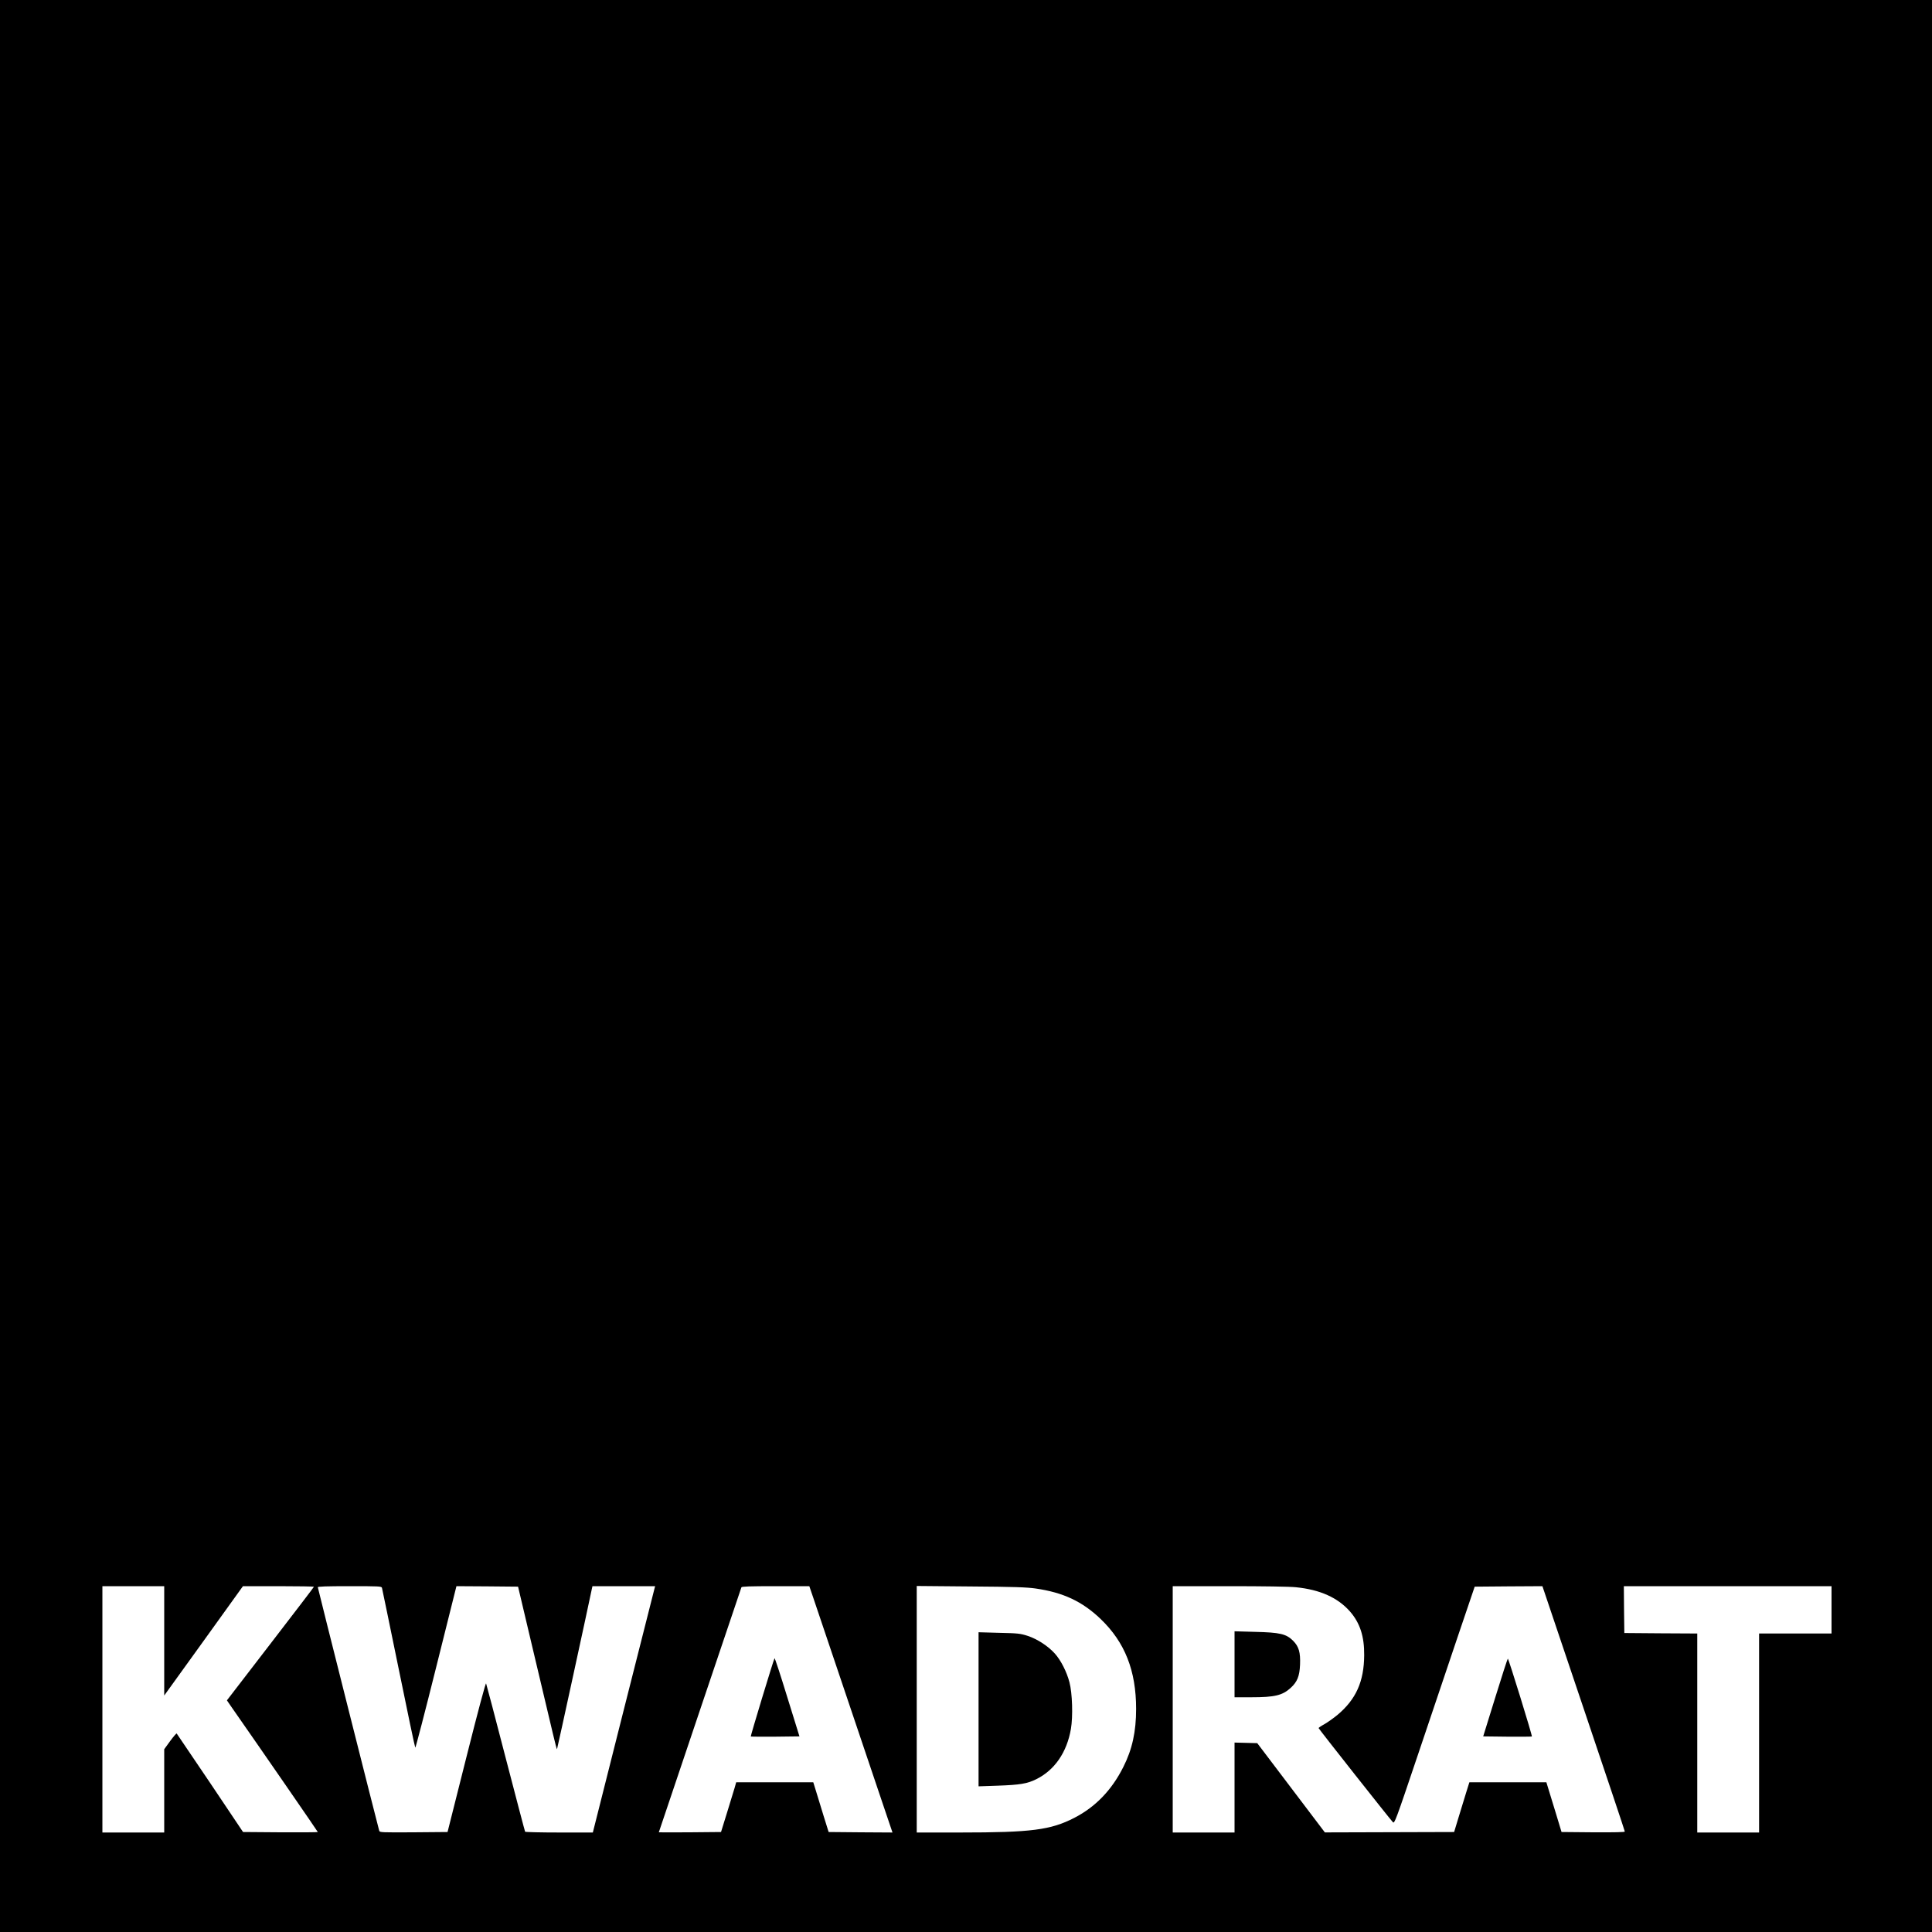 <?xml version="1.0" standalone="no"?>
<!DOCTYPE svg PUBLIC "-//W3C//DTD SVG 20010904//EN"
 "http://www.w3.org/TR/2001/REC-SVG-20010904/DTD/svg10.dtd">
<svg version="1.0" xmlns="http://www.w3.org/2000/svg"
 width="2000pt" height="2000pt" viewBox="0 0 2000 2000"
 preserveAspectRatio="xMidYMid meet">
<g transform="translate(0,2000) scale(0.1,-0.1)"
fill="#000000" stroke="none">
<path d="M0 10000 l0 -10000 10000 0 10000 0 0 10000 0 10000 -10000 0 -10000
0 0 -10000z m1700 -6986 l0 -566 408 566 407 566 368 0 c202 0 367 -3 367 -6
0 -3 -203 -269 -451 -591 l-450 -585 39 -57 c324 -464 902 -1302 902 -1306 0
-3 -174 -4 -387 -3 l-387 3 -340 507 c-188 279 -344 509 -347 513 -3 3 -34
-32 -68 -79 l-61 -84 0 -431 0 -431 -320 0 -320 0 0 1275 0 1275 320 0 320 0
0 -566z m2254 549 c3 -10 80 -385 172 -833 91 -448 169 -818 173 -822 3 -4
101 371 216 832 l210 840 319 -2 319 -3 162 -685 c89 -377 179 -756 200 -843
20 -87 39 -157 41 -155 3 3 326 1490 361 1661 l6 27 324 0 325 0 -6 -22 c-3
-13 -148 -587 -323 -1275 l-316 -1253 -348 0 c-191 0 -350 4 -353 8 -3 5 -93
348 -201 763 -107 415 -199 762 -203 772 -4 11 -80 -271 -203 -760 l-196 -778
-351 -3 c-327 -2 -351 -1 -356 15 -14 45 -636 2512 -636 2522 0 8 91 11 329
11 305 0 330 -1 335 -17z m4464 -100 c298 -882 626 -1854 712 -2111 l109 -322
-331 2 -330 3 -50 160 c-27 88 -62 204 -79 258 l-30 97 -399 0 -399 0 -16 -57
c-9 -32 -45 -148 -79 -258 l-62 -200 -322 -3 c-177 -1 -322 -1 -322 0 0 3 843
2501 855 2536 3 9 83 12 354 12 l349 0 40 -117z m2302 93 c286 -41 484 -134
674 -316 251 -241 367 -534 367 -931 0 -234 -40 -418 -132 -600 -120 -240
-289 -415 -509 -528 -244 -125 -443 -151 -1177 -151 l-453 0 0 1276 0 1276
558 -5 c446 -3 580 -8 672 -21z m2695 13 c250 -25 433 -107 560 -251 103 -118
149 -258 147 -453 -2 -272 -84 -456 -277 -618 -39 -32 -98 -74 -132 -94 -35
-19 -63 -38 -63 -42 0 -7 739 -943 769 -974 17 -18 27 9 260 700 133 395 320
948 414 1228 l173 510 350 3 351 2 426 -1264 c235 -696 427 -1270 427 -1276 0
-7 -99 -9 -327 -8 l-328 3 -56 185 c-32 102 -67 218 -79 258 l-22 72 -398 0
-399 0 -32 -102 c-17 -57 -53 -173 -79 -258 l-47 -155 -669 -2 -669 -2 -350
462 -350 462 -118 3 -117 3 0 -466 0 -465 -320 0 -320 0 0 1275 0 1275 583 0
c350 0 627 -4 692 -11z m5545 -234 l0 -245 -375 0 -375 0 0 -1030 0 -1030
-320 0 -320 0 0 1030 0 1030 -377 2 -378 3 -3 243 -2 242 1075 0 1075 0 0
-245z"/>
<path d="M8018 2834 c-12 -21 -250 -806 -246 -810 3 -2 117 -3 254 -2 l250 3
-127 409 c-69 225 -128 405 -131 400z"/>
<path d="M10130 2306 l0 -798 203 7 c223 8 300 20 393 66 191 94 318 278 360
521 22 128 15 370 -15 483 -28 108 -89 228 -151 297 -70 78 -182 151 -283 184
-75 24 -101 27 -294 31 l-213 6 0 -797z"/>
<path d="M12780 2771 l0 -341 173 0 c243 0 322 19 408 97 68 62 92 121 97 240
5 128 -12 188 -73 249 -71 70 -135 85 -392 91 l-213 6 0 -342z"/>
<path d="M15479 2428 l-125 -403 250 -3 c137 -1 251 0 254 2 6 6 -241 806
-249 806 -3 0 -62 -181 -130 -402z"/>
</g>
</svg>

